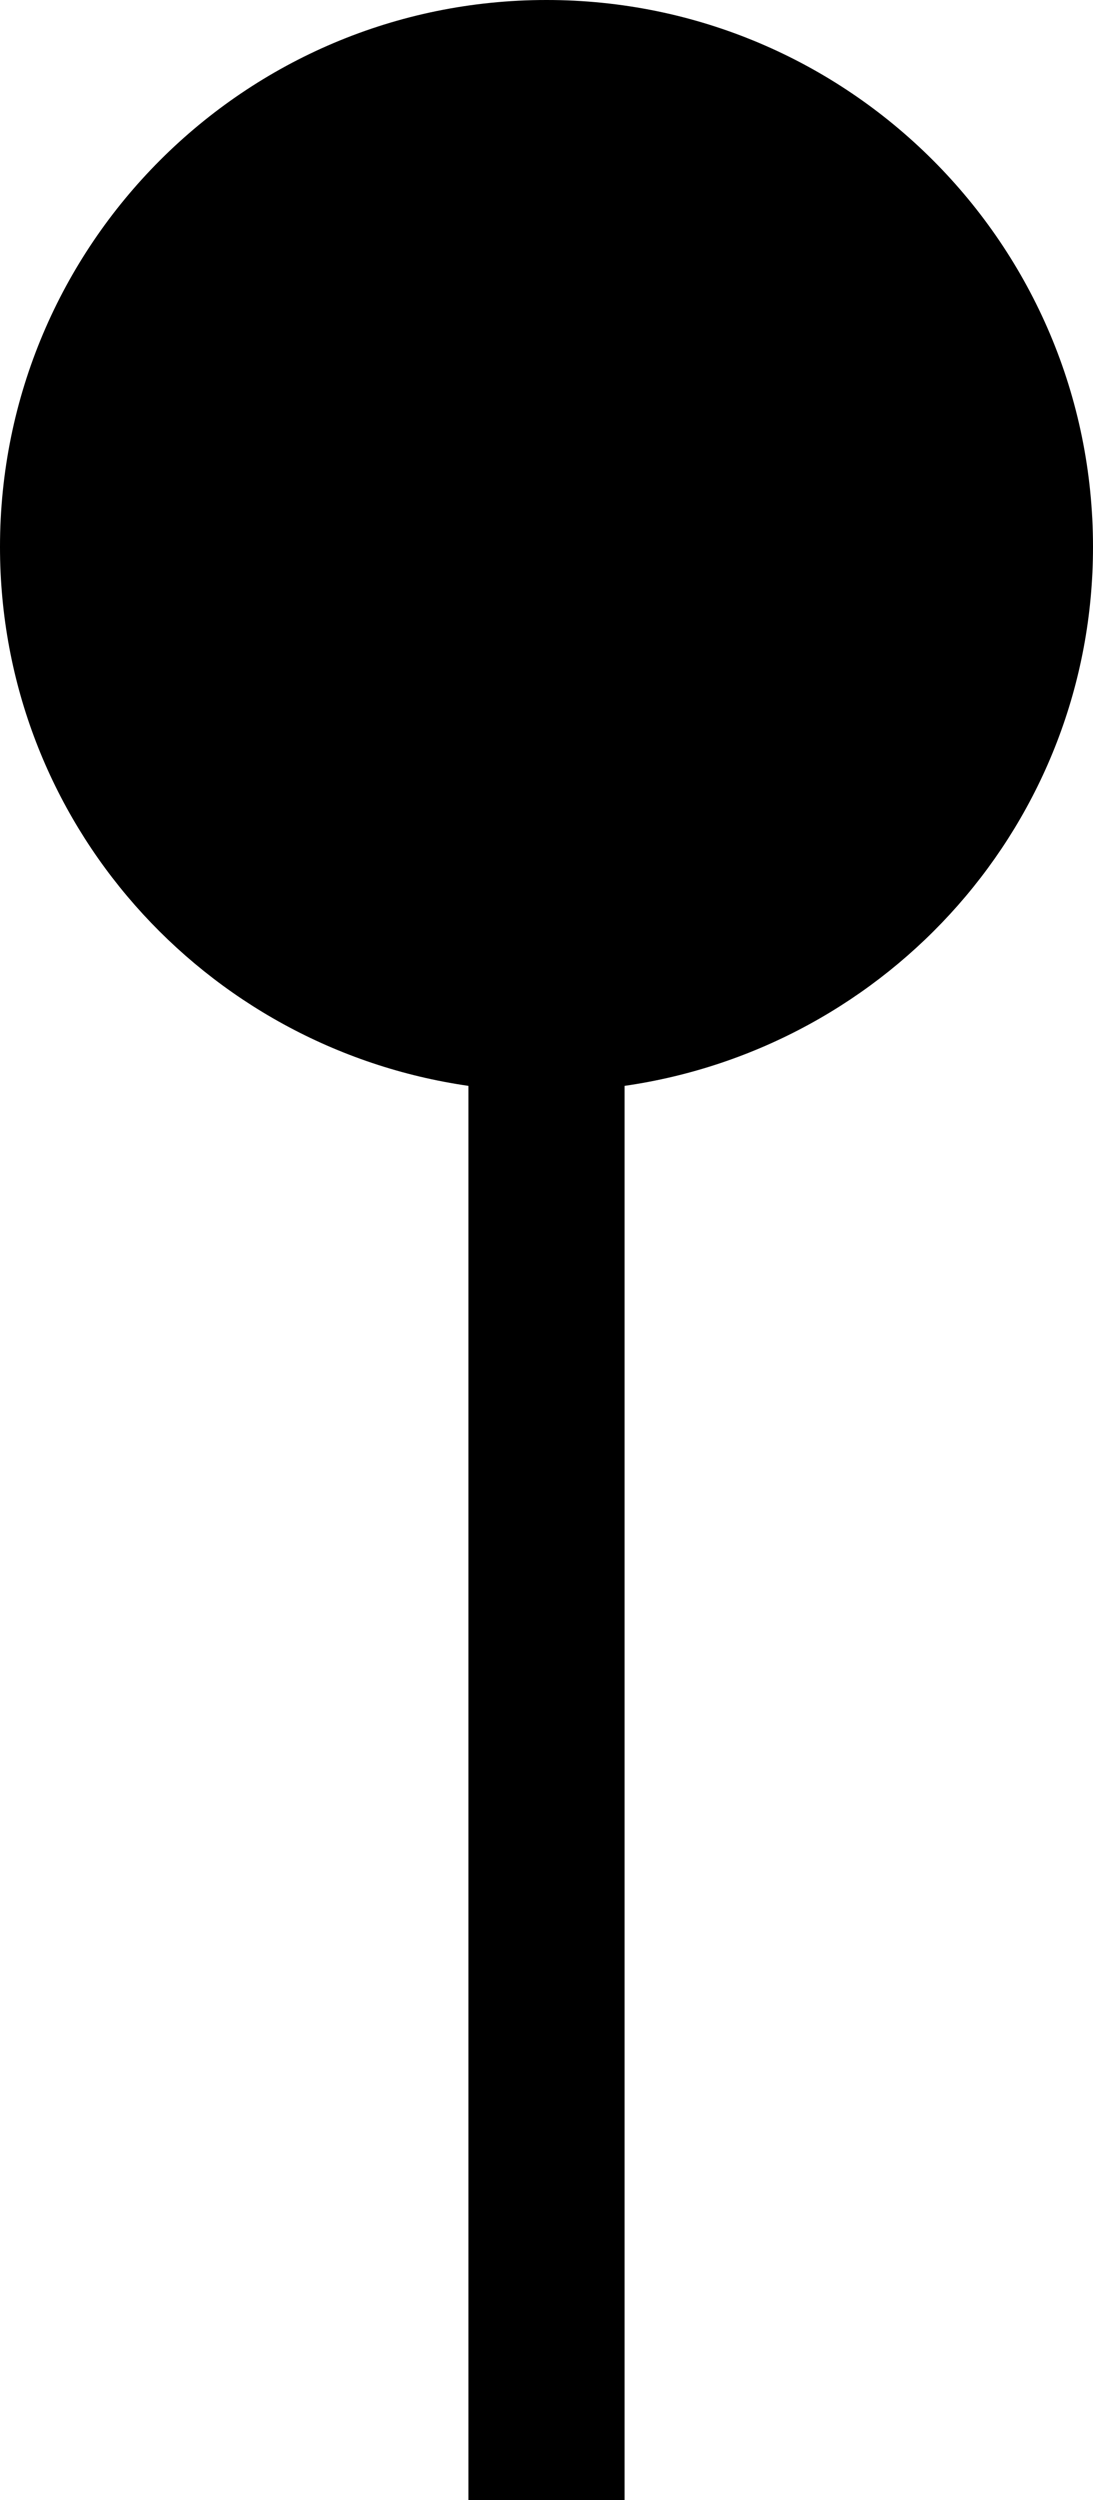 <svg width="224" height="512" viewBox="0 0 224 512" fill="none" xmlns="http://www.w3.org/2000/svg">
<path d="M224 112C224 50.156 173.844 0 112 0C50.156 0 0 50.156 0 112C0 168.375 41.797 214.563 96 222.375V512H128V222.375C182.188 214.563 224 168.375 224 112Z" fill="black"/>
</svg>
